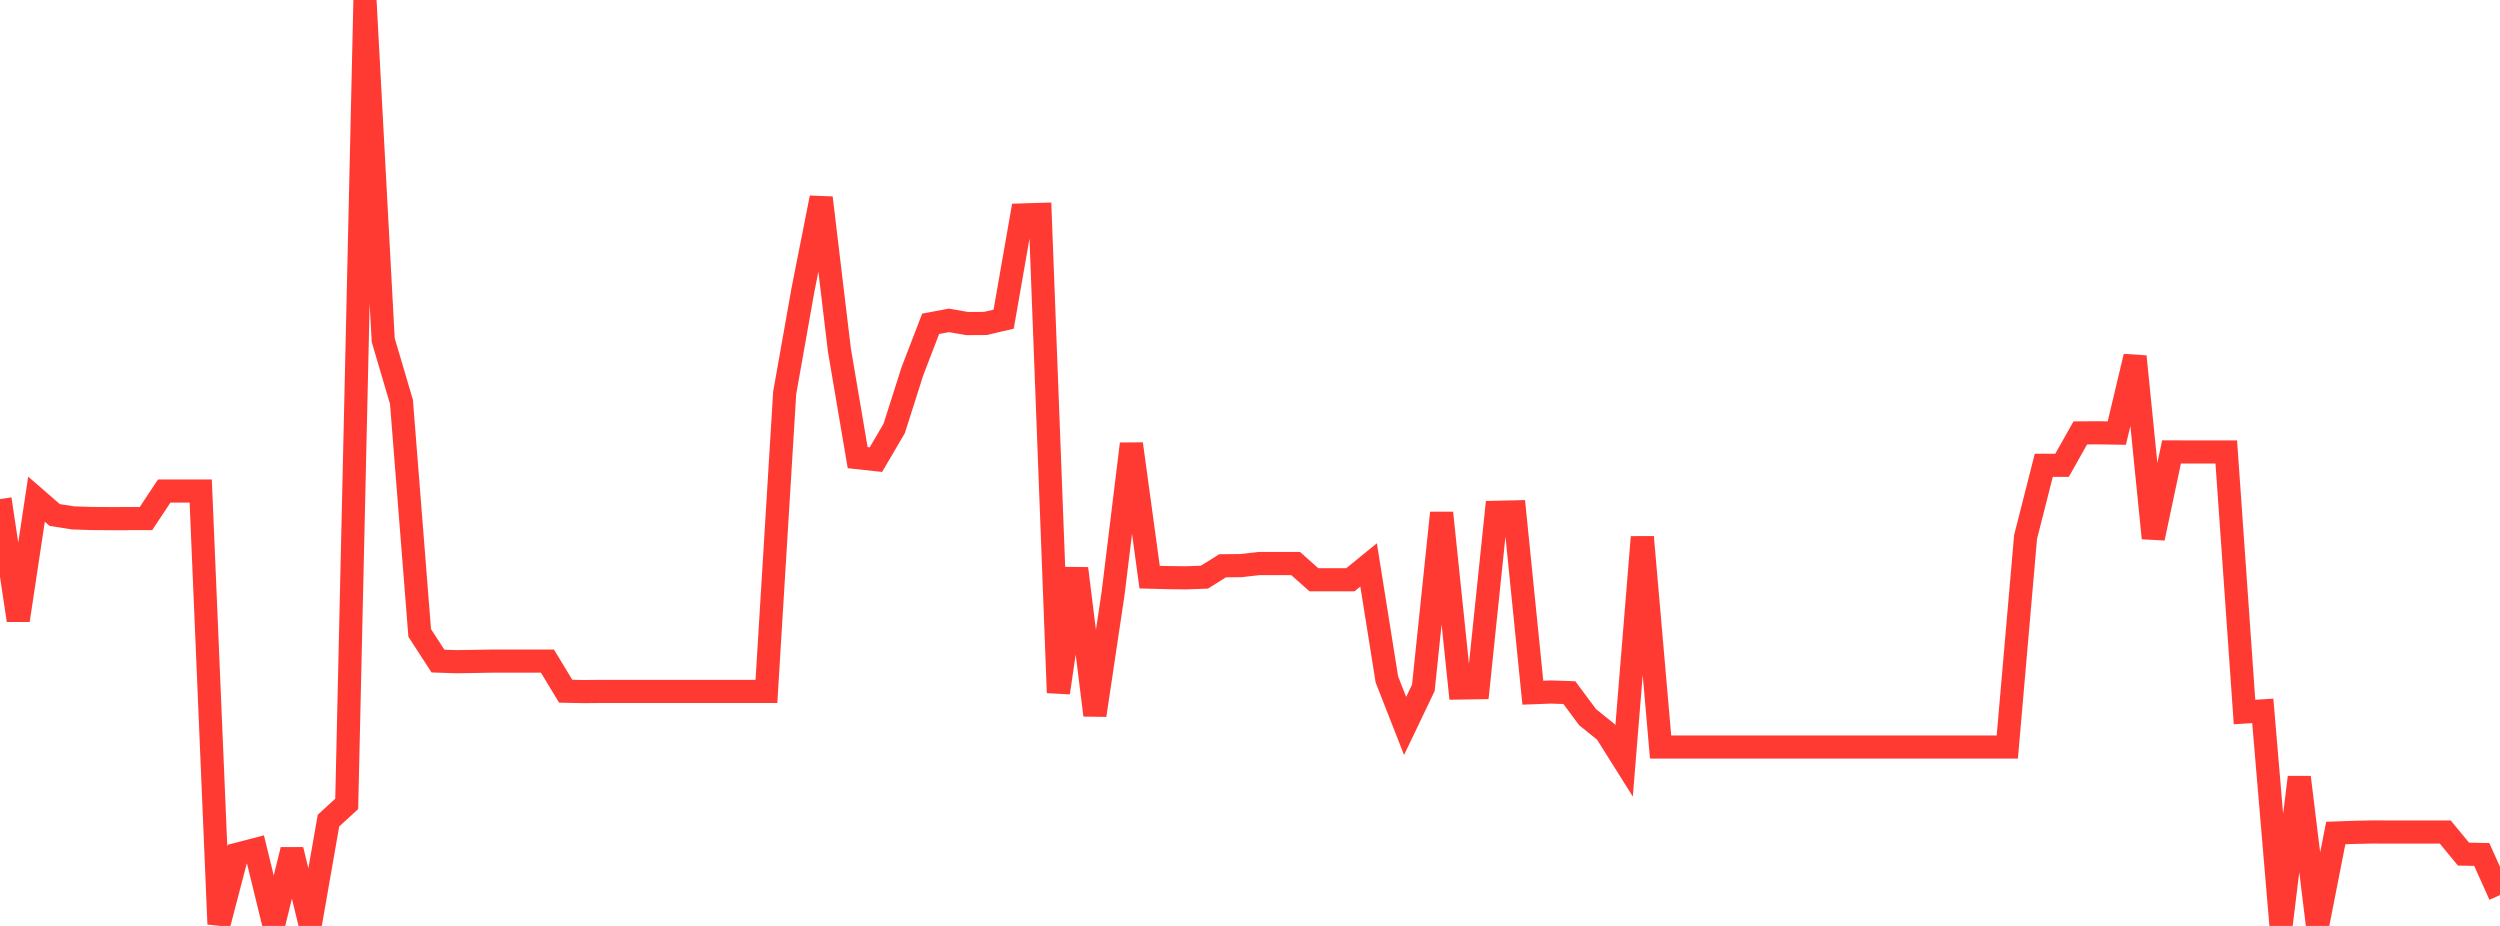 <?xml version="1.0" standalone="no"?>
<!DOCTYPE svg PUBLIC "-//W3C//DTD SVG 1.1//EN" "http://www.w3.org/Graphics/SVG/1.1/DTD/svg11.dtd">

<svg width="135" height="50" viewBox="0 0 135 50" preserveAspectRatio="none" 
  xmlns="http://www.w3.org/2000/svg"
  xmlns:xlink="http://www.w3.org/1999/xlink">


<polyline points="0.0, 26.95 0.985, 33.494 1.971, 26.956 2.956, 27.811 3.942, 27.966 4.927, 27.999 5.912, 28.006 6.898, 28.004 7.883, 28.002 8.869, 26.515 9.854, 26.515 10.839, 26.515 11.825, 49.9 12.81, 46.13 13.796, 45.873 14.781, 49.907 15.766, 45.891 16.752, 49.951 17.737, 44.314 18.723, 43.409 19.708, 0.0 20.693, 18.363 21.679, 21.703 22.664, 34.179 23.65, 35.699 24.635, 35.731 25.62, 35.717 26.606, 35.699 27.591, 35.699 28.577, 35.699 29.562, 35.699 30.547, 37.326 31.533, 37.345 32.518, 37.337 33.504, 37.337 34.489, 37.337 35.474, 37.337 36.46, 37.337 37.445, 37.337 38.431, 37.337 39.416, 37.337 40.401, 37.337 41.387, 37.337 42.372, 21.22 43.358, 15.663 44.343, 10.68 45.328, 18.902 46.314, 24.713 47.299, 24.82 48.285, 23.139 49.27, 20.048 50.255, 17.486 51.241, 17.3 52.226, 17.472 53.212, 17.466 54.197, 17.235 55.182, 11.609 56.168, 11.579 57.153, 37.407 58.139, 30.7 59.124, 38.62 60.109, 32.026 61.095, 23.97 62.08, 31.166 63.066, 31.191 64.051, 31.203 65.036, 31.166 66.022, 30.552 67.007, 30.543 67.993, 30.431 68.978, 30.431 69.964, 30.431 70.949, 31.307 71.934, 31.307 72.92, 31.307 73.905, 30.505 74.891, 36.688 75.876, 39.202 76.861, 37.143 77.847, 27.695 78.832, 37.152 79.818, 37.135 80.803, 27.665 81.788, 27.642 82.774, 37.406 83.759, 37.369 84.745, 37.402 85.73, 38.727 86.715, 39.52 87.701, 41.09 88.686, 29.001 89.672, 40.341 90.657, 40.341 91.642, 40.341 92.628, 40.341 93.613, 40.341 94.599, 40.341 95.584, 40.341 96.569, 40.341 97.555, 40.341 98.54, 40.341 99.526, 40.341 100.511, 40.341 101.496, 40.341 102.482, 40.341 103.467, 40.341 104.453, 40.341 105.438, 40.341 106.423, 40.341 107.409, 40.341 108.394, 40.341 109.38, 29.001 110.365, 25.126 111.35, 25.127 112.336, 23.378 113.321, 23.371 114.307, 23.387 115.292, 19.252 116.277, 29.059 117.263, 24.403 118.248, 24.406 119.234, 24.406 120.219, 24.406 121.204, 38.449 122.19, 38.388 123.175, 50.0 124.161, 41.973 125.146, 49.999 126.131, 44.983 127.117, 44.948 128.102, 44.927 129.088, 44.929 130.073, 44.929 131.058, 44.929 132.044, 44.929 133.029, 46.123 134.015, 46.141 135.0, 48.334" fill="none" stroke="#ff3a33" stroke-width="1.25"/>

</svg>